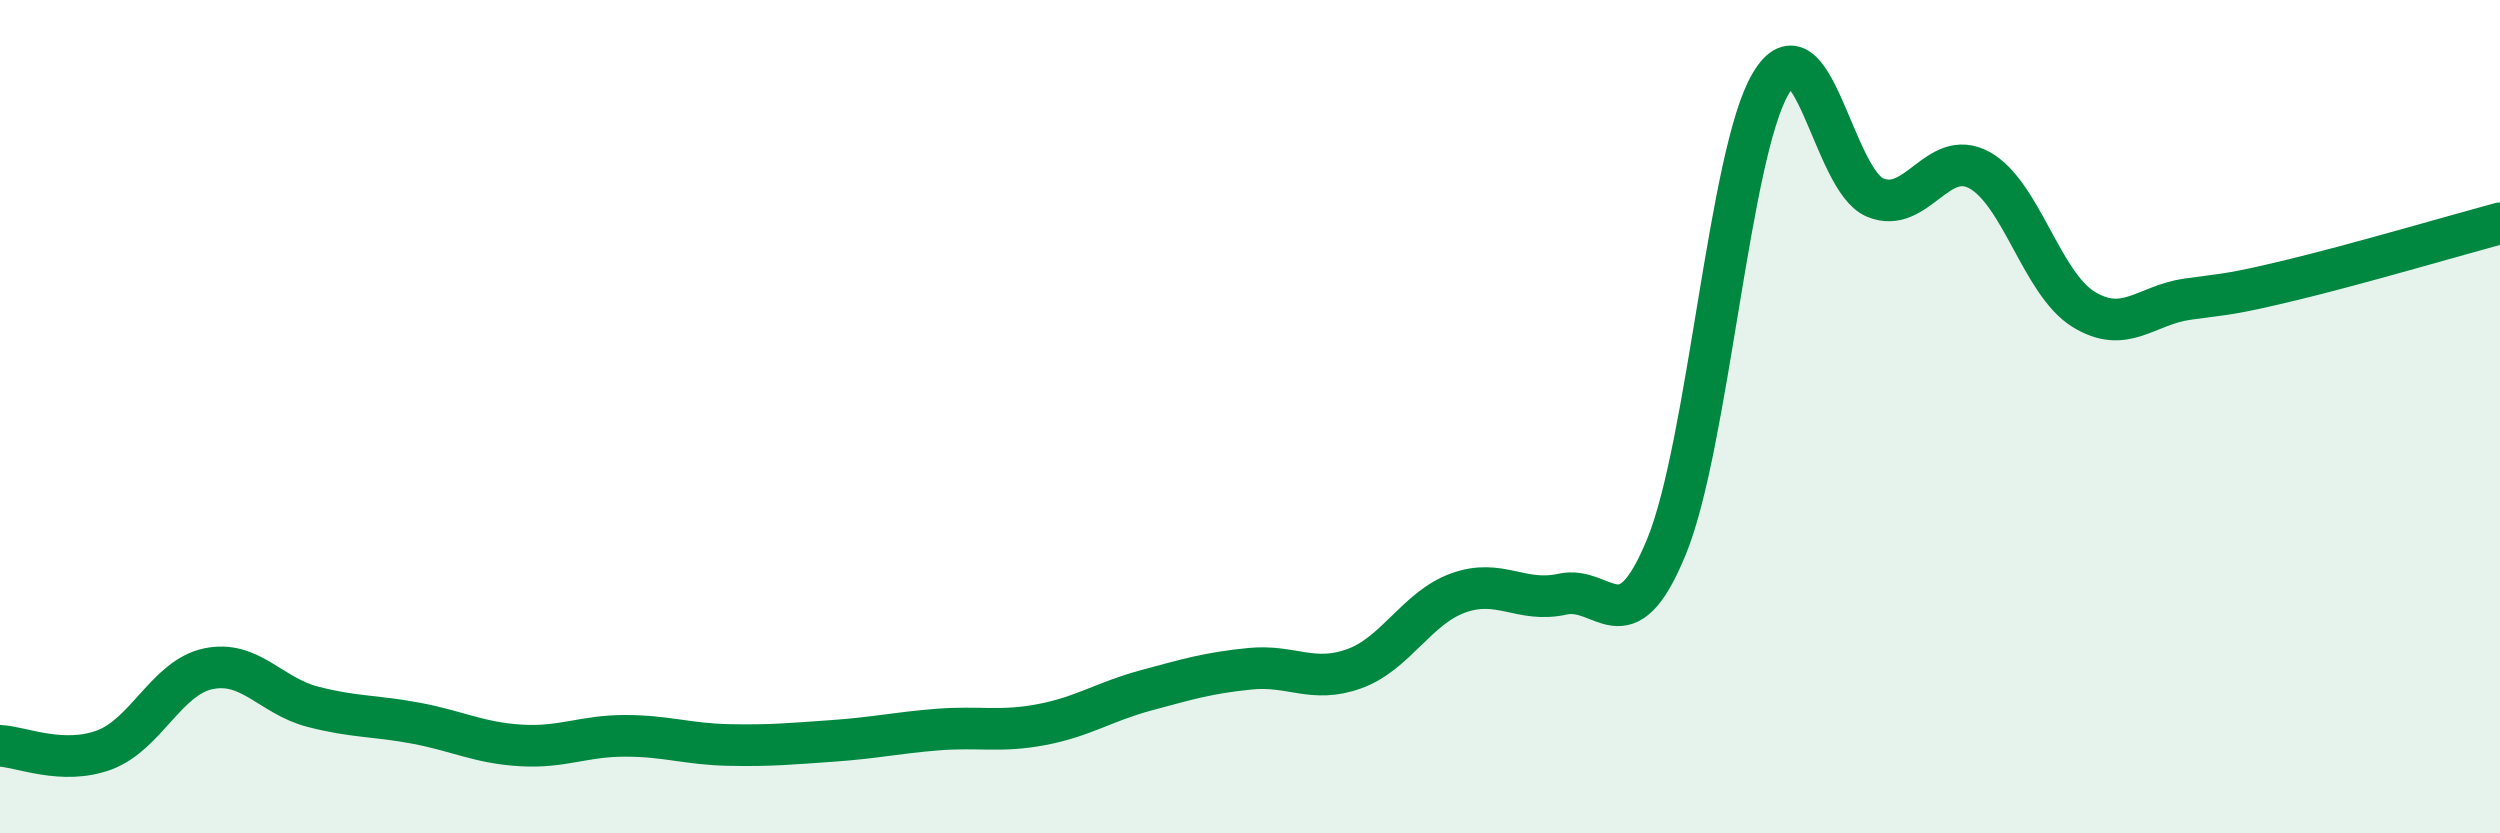 
    <svg width="60" height="20" viewBox="0 0 60 20" xmlns="http://www.w3.org/2000/svg">
      <path
        d="M 0,17.9 C 0.5,17.92 1.5,18.37 2.5,18 C 3.5,17.63 4,16.26 5,16.05 C 6,15.84 6.5,16.7 7.5,16.96 C 8.5,17.22 9,17.17 10,17.36 C 11,17.55 11.5,17.83 12.5,17.89 C 13.5,17.95 14,17.66 15,17.66 C 16,17.66 16.5,17.86 17.5,17.88 C 18.5,17.9 19,17.85 20,17.78 C 21,17.71 21.5,17.59 22.5,17.51 C 23.5,17.43 24,17.58 25,17.39 C 26,17.2 26.5,16.84 27.5,16.57 C 28.5,16.3 29,16.15 30,16.05 C 31,15.95 31.5,16.41 32.5,16.05 C 33.5,15.69 34,14.59 35,14.23 C 36,13.87 36.5,14.48 37.5,14.26 C 38.5,14.04 39,15.56 40,13.11 C 41,10.66 41.5,3.67 42.5,2 C 43.5,0.33 44,4.32 45,4.74 C 46,5.16 46.5,3.54 47.5,4.08 C 48.5,4.62 49,6.8 50,7.42 C 51,8.04 51.5,7.32 52.5,7.18 C 53.5,7.04 53.5,7.08 55,6.72 C 56.5,6.36 59,5.63 60,5.36L60 20L0 20Z"
        fill="#008740"
        opacity="0.1"
        stroke-linecap="round"
        stroke-linejoin="round"
      />
      <path
        d="M 0,17.9 C 0.5,17.92 1.5,18.37 2.5,18 C 3.5,17.63 4,16.26 5,16.05 C 6,15.84 6.5,16.7 7.5,16.96 C 8.5,17.22 9,17.17 10,17.36 C 11,17.55 11.5,17.83 12.5,17.89 C 13.5,17.95 14,17.66 15,17.66 C 16,17.66 16.5,17.86 17.5,17.88 C 18.5,17.9 19,17.85 20,17.78 C 21,17.71 21.5,17.59 22.5,17.51 C 23.5,17.43 24,17.58 25,17.39 C 26,17.2 26.5,16.84 27.5,16.57 C 28.5,16.3 29,16.15 30,16.05 C 31,15.95 31.5,16.41 32.5,16.05 C 33.5,15.69 34,14.59 35,14.23 C 36,13.87 36.5,14.48 37.5,14.26 C 38.5,14.04 39,15.56 40,13.11 C 41,10.66 41.5,3.67 42.5,2 C 43.5,0.33 44,4.32 45,4.74 C 46,5.16 46.5,3.54 47.5,4.08 C 48.5,4.62 49,6.8 50,7.42 C 51,8.04 51.5,7.32 52.5,7.18 C 53.5,7.04 53.5,7.08 55,6.72 C 56.5,6.36 59,5.63 60,5.36"
        stroke="#008740"
        stroke-width="1"
        fill="none"
        stroke-linecap="round"
        stroke-linejoin="round"
      />
    </svg>
  